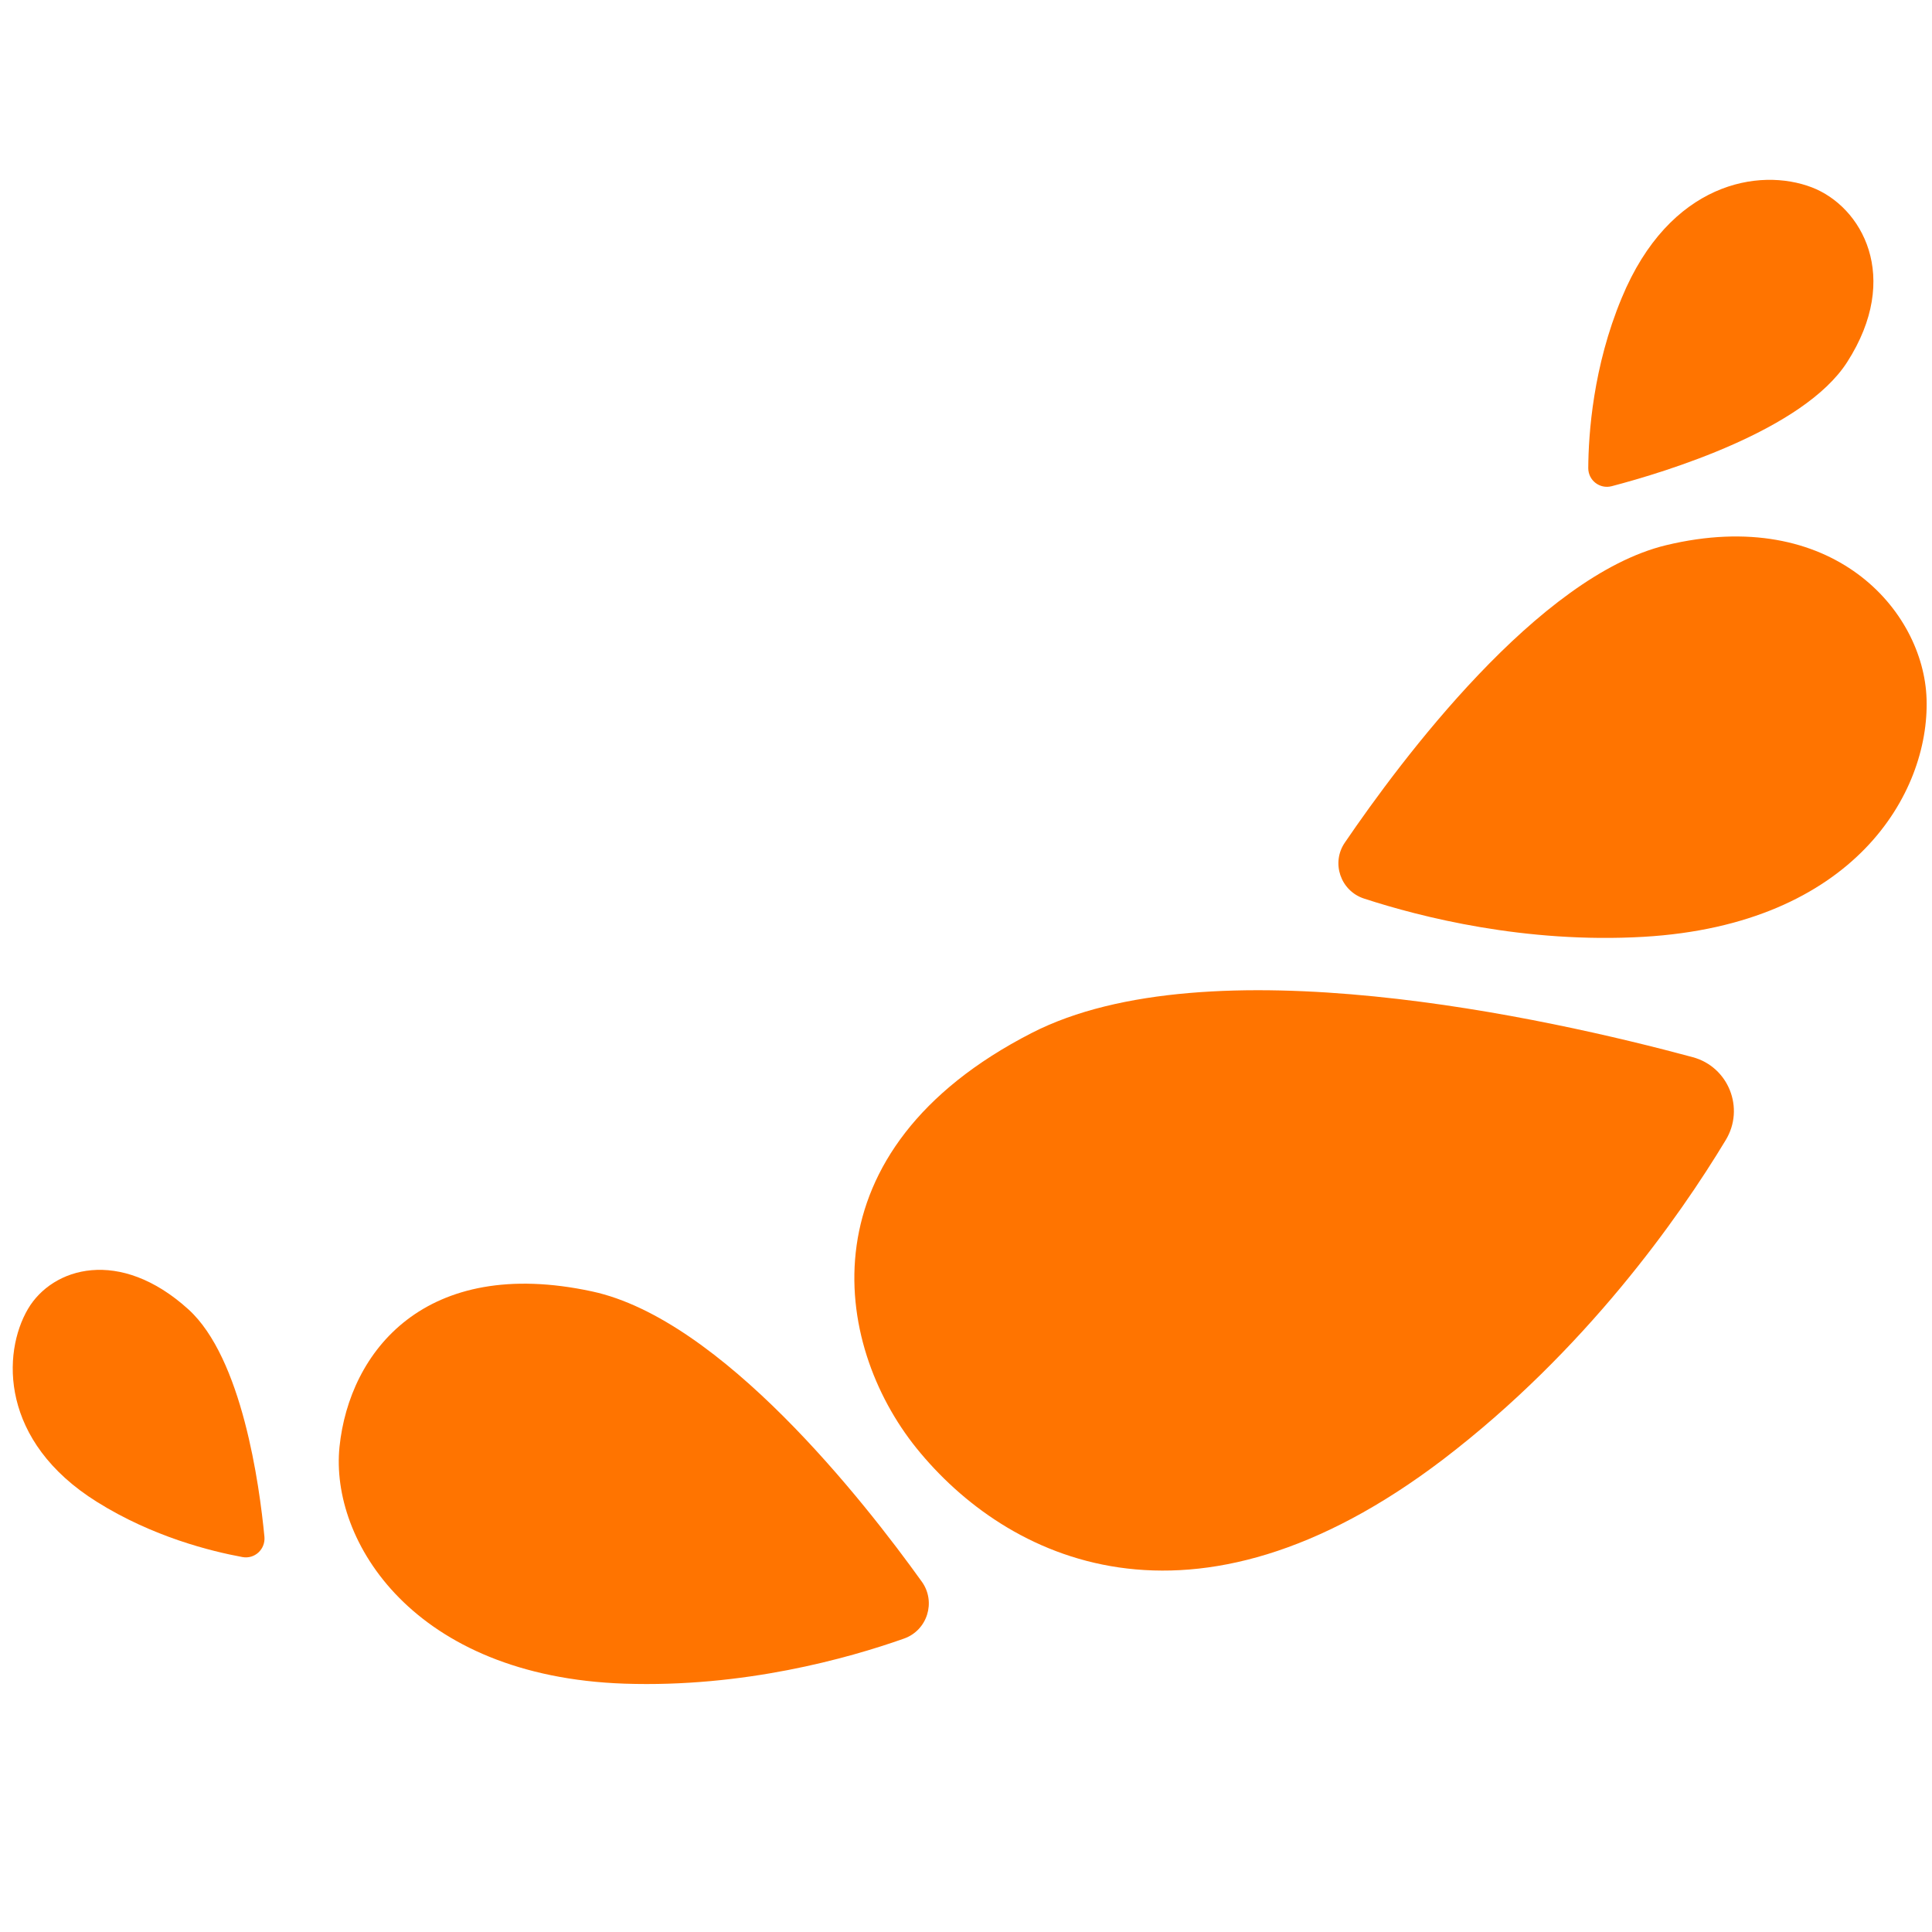 <?xml version="1.0" encoding="utf-8"?>
<!-- Generator: Adobe Illustrator 23.0.3, SVG Export Plug-In . SVG Version: 6.00 Build 0)  -->
<svg version="1.1" id="Layer_1" xmlns="http://www.w3.org/2000/svg" xmlns:xlink="http://www.w3.org/1999/xlink" x="0px" y="0px"
	 viewBox="0 0 96 96" style="enable-background:new 0 0 96 96;" xml:space="preserve">
<style type="text/css">
	.st0{clip-path:url(#SVGID_2_);fill:#FF7400;}
</style>
<g>
	<defs>
		<rect id="SVGID_1_" y="8.31" width="96" height="79.39"/>
	</defs>
	<clipPath id="SVGID_2_">
		<use xlink:href="#SVGID_1_"  style="overflow:visible;"/>
	</clipPath>
	<path class="st0" d="M12.05,77.37c0.6,0.11,1.14-0.38,1.09-1c-0.25-2.61-1.11-8.89-3.78-11.31c-3.41-3.09-6.75-2.09-7.97-0.02
		C0.1,67.24,0,71.62,4.82,74.63C7.6,76.37,10.48,77.08,12.05,77.37"/>
	<path class="st0" d="M44.92,81.42c1.16-0.41,1.6-1.82,0.89-2.82c-2.89-4.03-9.97-13.05-16.39-14.43
		c-8.3-1.79-12.06,2.99-12.55,7.72c-0.48,4.68,3.67,11.41,14.16,11.77C36.94,83.86,42.12,82.41,44.92,81.42"/>
	<path class="st0" d="M85.75,56.65c0.96-1.58,0.14-3.64-1.64-4.12c-7.19-1.94-24.06-5.71-32.85-1.2
		c-11.37,5.83-9.91,15.43-5.72,20.63c4.45,5.51,13.64,10.11,26.19,0.54C78.79,67.1,83.44,60.48,85.75,56.65"/>
	<path class="st0" d="M67.78,44.65c-1.17-0.38-1.65-1.78-0.95-2.79c2.78-4.08,9.61-13.24,15.96-14.77
		c8.23-1.98,12.8,3.22,12.94,7.64c0.15,4.69-3.62,11.21-14.06,11.82C75.79,46.89,70.6,45.57,67.78,44.65"/>
	<path class="st0" d="M78.92,23.26c0,0.61,0.57,1.05,1.16,0.9c2.71-0.71,9.53-2.79,11.7-6.16c2.73-4.25,0.72-7.74-1.75-8.69
		c-2.61-1-7.07-0.26-9.45,5.5C79.16,18.22,78.93,21.55,78.92,23.26"/>
	<path class="st0" d="M6.05,90.6c1.55,0,2.95,0.31,4.16,0.78c0.53,0.21,0.86,0.73,0.86,1.3v0.13c0,0.96-0.95,1.62-1.86,1.31
		c-0.94-0.32-1.99-0.51-2.91-0.51c-0.88,0-1.9,0.26-1.9,1.08c0,2.27,7.7,1.14,7.7,6.13c0,3.21-2.92,4.2-6.19,4.2
		c-1.67,0-3.27-0.3-4.56-0.84c-0.52-0.22-0.86-0.73-0.86-1.3v-0.2c0-0.96,0.94-1.63,1.85-1.33c1.11,0.38,2.31,0.57,3.34,0.57
		c1.45,0,2.39-0.26,2.39-1.02c0-2.19-7.7-1.22-7.7-6.11C0.37,91.65,3.18,90.6,6.05,90.6"/>
	<path class="st0" d="M40.47,93.42l-6.34,7.86c-0.09,0.11-0.01,0.28,0.13,0.28h5.16c0.79,0,1.74,0.42,1.74,1.73
		s-0.95,1.63-1.74,1.63h-9.71c-1.25,0-1.94-1.45-1.16-2.42l6.35-7.89c0.09-0.11,0.01-0.28-0.13-0.28h-4.78
		c-0.79,0-1.7-0.54-1.7-1.68c0-1.14,0.91-1.66,1.7-1.66h9.32C40.56,91,41.25,92.45,40.47,93.42"/>
	<path class="st0" d="M55.32,96.77c0-4.49-2.61-6.16-6.7-6.16c-1.56,0-3.21,0.29-4.4,0.6c-0.9,0.24-1.45,1.07-1.27,2.03
		c0.18,0.96,1.09,1.33,1.98,1.1c0.99-0.26,2.1-0.44,3.23-0.44c2.13,0,3.21,0.94,3.21,2.3v0.48c-0.97-0.23-2.16-0.37-3.24-0.37
		c-2.73,0-5.83,1.08-5.83,4.54c0,2.7,2.05,4.17,4.61,4.17c2.18,0,3.7-1.31,4.27-2.16c0.04-0.06,0.12-0.05,0.12,0.02
		c0,0.17,0,0.34,0,0.43c0,0.89,0.78,1.32,1.49,1.32h0.84c0.78,0,1.72-0.69,1.72-1.72L55.32,96.77z M50.97,99.49
		c-0.33,0.63-1.16,2.02-2.18,2.5c-0.84,0.39-1.94,0.26-2.33-0.59c-0.39-0.84-0.03-1.84,0.81-2.23c0.93-0.43,2.83-0.13,3.55,0.01
		C50.96,99.2,51.04,99.36,50.97,99.49"/>
	<path class="st0" d="M88.47,90.6c3.97,0,7.53,2.44,7.53,7.21c0,4.77-3.55,7.21-7.53,7.21c-3.95,0-7.53-2.44-7.53-7.21
		C80.95,93.05,84.53,90.6,88.47,90.6 M88.47,94.12c-2.24,0-3.49,1.59-3.49,3.69c0,2.1,1.25,3.69,3.49,3.69
		c2.27,0,3.52-1.59,3.52-3.69C92,95.71,90.75,94.12,88.47,94.12"/>
	<path class="st0" d="M67.82,104.63h0.95c0.86,0,1.45-0.54,1.45-1.54c0-2.91,0-4.23,0-6.65c0-1.28,1.02-2.43,2.37-2.43
		c1.25,0,2.43,0.99,2.43,2.41v6.67c0,0.98,0.6,1.54,1.55,1.54h0.95c0.86,0,1.42-0.57,1.42-1.54v-6.43c0-3.7-2.48-6.06-6.31-6.06
		c-1.92,0-3.37,1.03-4.33,2.02c-0.95-1.13-2.37-2.02-4.4-2.02c-3.83,0-6.31,2.36-6.31,6.06v6.43c0,1.03,0.62,1.54,1.46,1.54h1
		c0.86,0,1.46-0.57,1.46-1.54v-6.67c0-1.42,1.18-2.41,2.43-2.41c1.35,0,2.37,1.15,2.37,2.43l0,6.65
		C66.31,104.01,66.96,104.63,67.82,104.63"/>
	<path class="st0" d="M26.54,102.33c-0.32-1.01-1.45-1.03-2.32-0.83c-0.75,0.17-1.35,0.23-2.22,0.23c-2.14,0-3.57-0.54-4.27-1.9
		c-0.04-0.08,0.03-0.16,0.11-0.15c0.43,0.09,1.51,0.27,2.92,0.12c2.15-0.22,6.06-1.43,5.82-5.25c-0.19-2.97-2.5-4.13-5.65-4.13
		c-3.83,0-7.57,2.49-7.57,7.39c0,4.74,3.58,7.21,7.89,7.21c1.54,0,2.88-0.15,3.98-0.5C26.3,104.2,26.84,103.27,26.54,102.33
		 M17.41,96.16c0.34-1.07,1.04-1.94,2.18-2.38c1.17-0.45,2.71-0.41,3,0.69c0.32,1.2-0.5,1.93-1.94,2.12
		c-1.45,0.2-2.45,0.07-3.12-0.11C17.39,96.44,17.36,96.3,17.41,96.16"/>
</g>
</svg>
